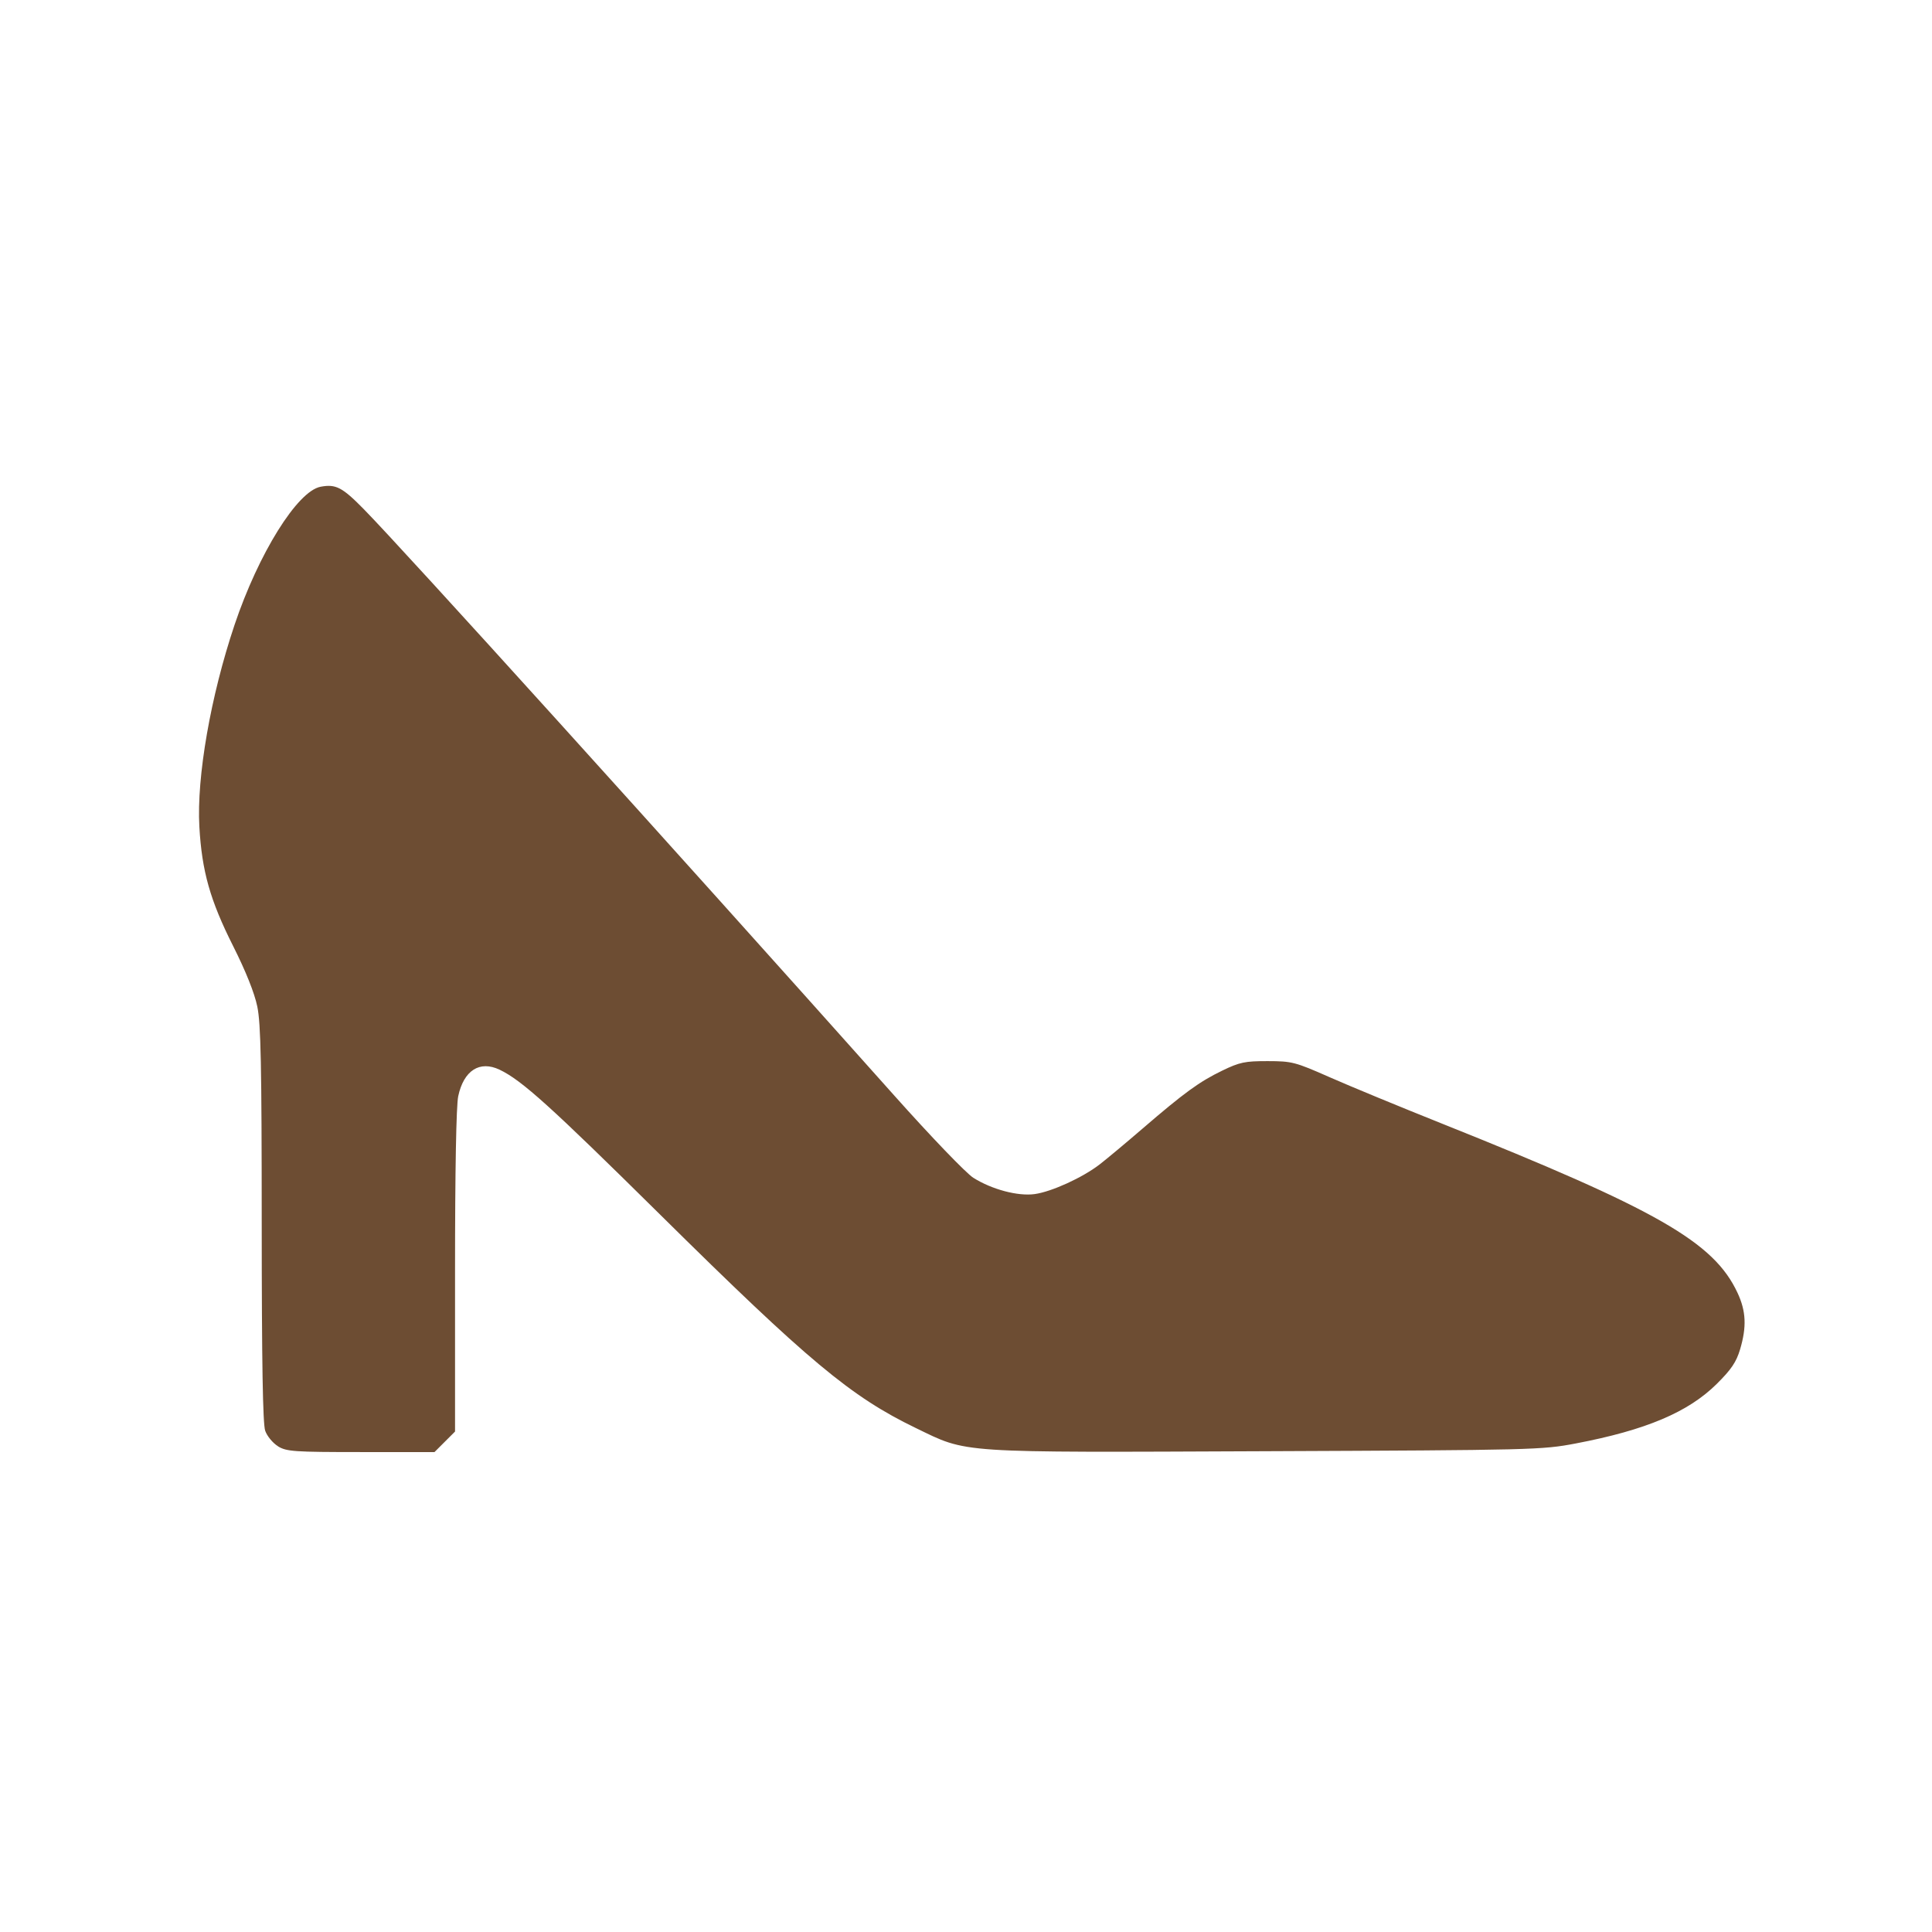 <svg version="1.1" width="100" height="100" xmlns="http://www.w3.org/2000/svg" style="background-color: rgb(255, 255, 255);" viewBox="0 0 100 100"><svg height="100" viewBox="0 0 100 100" width="100" version="1.1" data-fname="zapa-zapatotacon_1.svg" ica="0" style="background-color: rgb(255, 255, 255);"><g transform="translate(0,0) scale(1,1) rotate(0,50,50)" scale="1.0" xtranslate="0" ytranslate="0"><path style="fill:#6d4d33" d="m14.391 74.859c-.268-.164-.568-.526-.665-.805-.124-.357-.177-3.526-.179-10.686-.002-8.285-.045-10.382-.23-11.273-.145-.7-.596-1.827-1.25-3.127-1.192-2.37-1.617-3.87-1.748-6.176-.146-2.578.583-6.761 1.821-10.448 1.243-3.7 3.252-6.925 4.456-7.151.786-.147 1.121.026 2.234 1.161 2.079 2.117 15.625 17.091 27.461 30.354 1.894 2.123 3.716 4.019 4.086 4.252.958.605 2.309.965 3.178.845.87-.119 2.475-.851 3.357-1.531.357-.275 1.353-1.106 2.213-1.847 2.168-1.867 2.954-2.439 4.136-3.011.905-.438 1.177-.495 2.352-.493 1.262.002 1.423.044 3.205.831 1.032.456 3.635 1.531 5.785 2.39 11.186 4.47 14.106 6.141 15.332 8.774.442.948.478 1.758.132 2.924-.196.658-.457 1.045-1.212 1.792-1.48 1.465-3.671 2.389-7.295 3.079-1.75.333-2.176.343-16.023 0.401-16.16.067-15.407.117-18.14-1.203-3.353-1.62-5.561-3.463-13.212-11.027-5.7-5.635-7.179-6.97-8.326-7.517-1.03-.491-1.855.037-2.141 1.37-.104.485-.165 3.836-.165 9.064v8.294l-.532.532-.532.532-3.807-.001c-3.466-0-3.851-.027-4.295-.298z" idkol="ikol0"/></g></svg></svg>